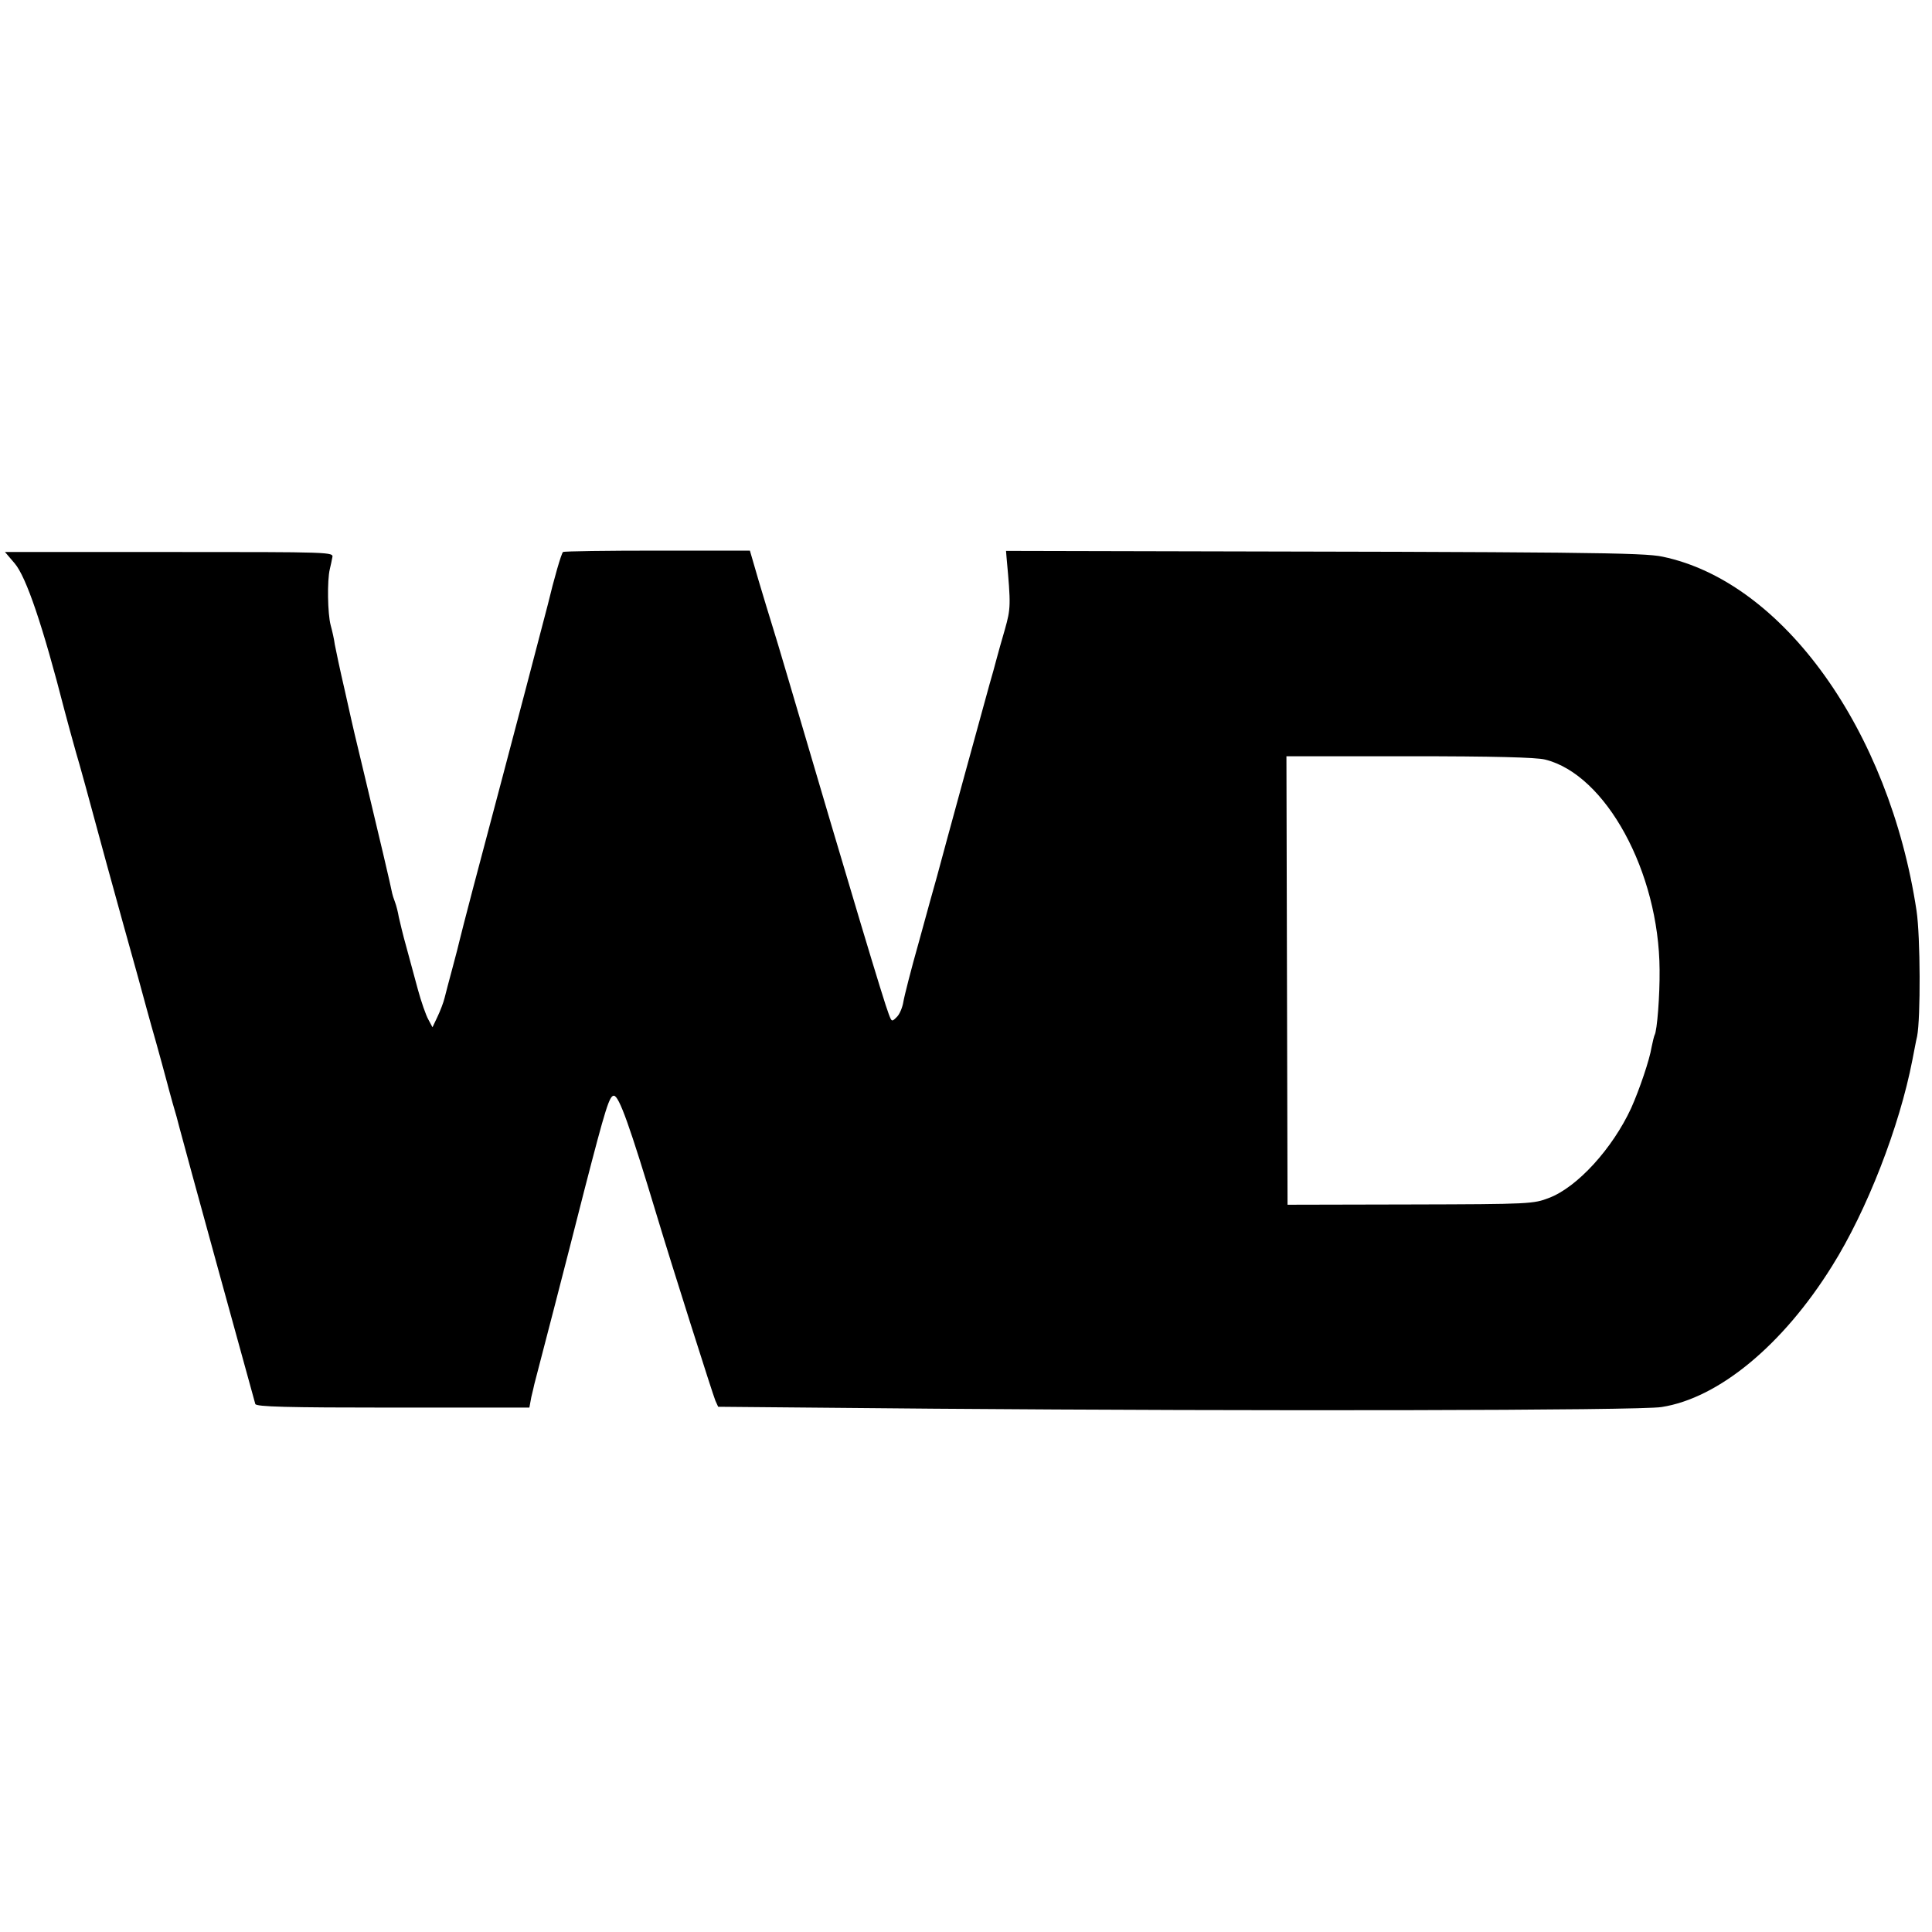 <svg version="1" xmlns="http://www.w3.org/2000/svg" width="933.333" height="933.333" viewBox="0 0 700 700"><path d="M204 200c-.6.4-3.3 9.8-5.5 19-.3 1.3-12.2 46.7-27.1 102.8-2.5 9.5-4.7 18.1-4.9 19-.2.9-1.3 5.3-2.5 9.7-1.2 4.4-2.5 9.4-2.9 11-.4 1.7-1.6 4.8-2.6 6.9l-1.8 3.8-1.5-2.8c-.9-1.6-2.6-6.5-3.8-10.9-1.2-4.4-3.1-11.4-4.2-15.5-1.2-4.2-2.3-9-2.7-10.7-.3-1.8-.9-4.2-1.4-5.5-.5-1.3-.9-2.6-1-3.1-.2-1.4-5.2-22.7-10.2-43.5-1.7-7-3.2-13.4-3.4-14.2-.2-.8-1.8-7.8-3.5-15.5-1.8-7.7-3.4-15.4-3.7-17-.2-1.7-.9-4.8-1.5-7-1.1-4.1-1.3-16.2-.3-20.3.3-1.2.7-3.1.9-4.2.5-2 0-2-59-2H1.8l3.5 4.1c4.2 4.9 10.2 22.6 18.1 53.4.8 3.1 2.9 10.7 4.1 15 1.3 4.3 4.3 15.2 11 40 1.9 7 10.3 37.3 11.5 41.5.5 1.9 1.9 6.9 3 11s2.7 9.7 3.5 12.5c1.2 4.2 3.1 11.3 4.1 15 .1.5 1 3.7 1.9 7 1 3.3 2.1 7.3 2.5 9 .9 3.7 27 98.5 27.5 100.2.4 1 11.2 1.3 49.9 1.3h49.4l.7-3.8c.5-2 1-4.2 1.1-4.7.5-1.8 12-46.1 18.3-71 7.5-29 8.9-33.5 10.5-33.5 1.9 0 5.8 11 15.6 43.5 5.1 17 20.4 65.2 21.2 67l1 2.2 78.6.7c114 .9 255.4.7 263.2-.6 20.7-3.2 44-22.5 61.8-51.1 12.6-20.1 24.4-50.4 29.1-74.7.6-3 1.3-6.9 1.7-8.5 1.3-6.6 1.2-36.1-.2-45.5-9.9-65.5-48.4-119.2-92-128.3-6.9-1.5-28.8-1.7-194.4-2l-43.5-.1.2 2.5c1.6 17.2 1.5 18.4-.6 25.9-1.2 4.1-2.6 9.1-3.1 11-.5 1.9-1.6 6-2.5 9-1.6 5.7-16.7 60.8-19 69.5-.8 2.7-3.7 13.3-6.5 23.5-2.9 10.2-5.4 20.1-5.7 22-.3 1.9-1.3 4.4-2.3 5.4-1.9 1.9-1.9 1.9-3-1-1.8-4.6-13.3-42.9-36.4-121.4-2.5-8.5-5.2-17.5-6-20-.8-2.5-2.9-9.5-4.7-15.5l-3.2-11h-33.4c-18.4 0-33.8.2-34.3.5zm355.8 75.2c22 5.4 41.3 40.7 41.5 76.2.1 9.3-.9 22.1-1.8 23.6-.2.4-.7 2.4-1.1 4.4-.7 4.5-4.4 15.4-7.4 22.1-6.8 14.7-19.5 28.6-29.7 32.5-5.7 2.2-6.7 2.3-50.3 2.4l-44.5.1-.2-81.3-.2-81.2h44.5c30.4 0 46 .4 49.2 1.2z"/></svg>
